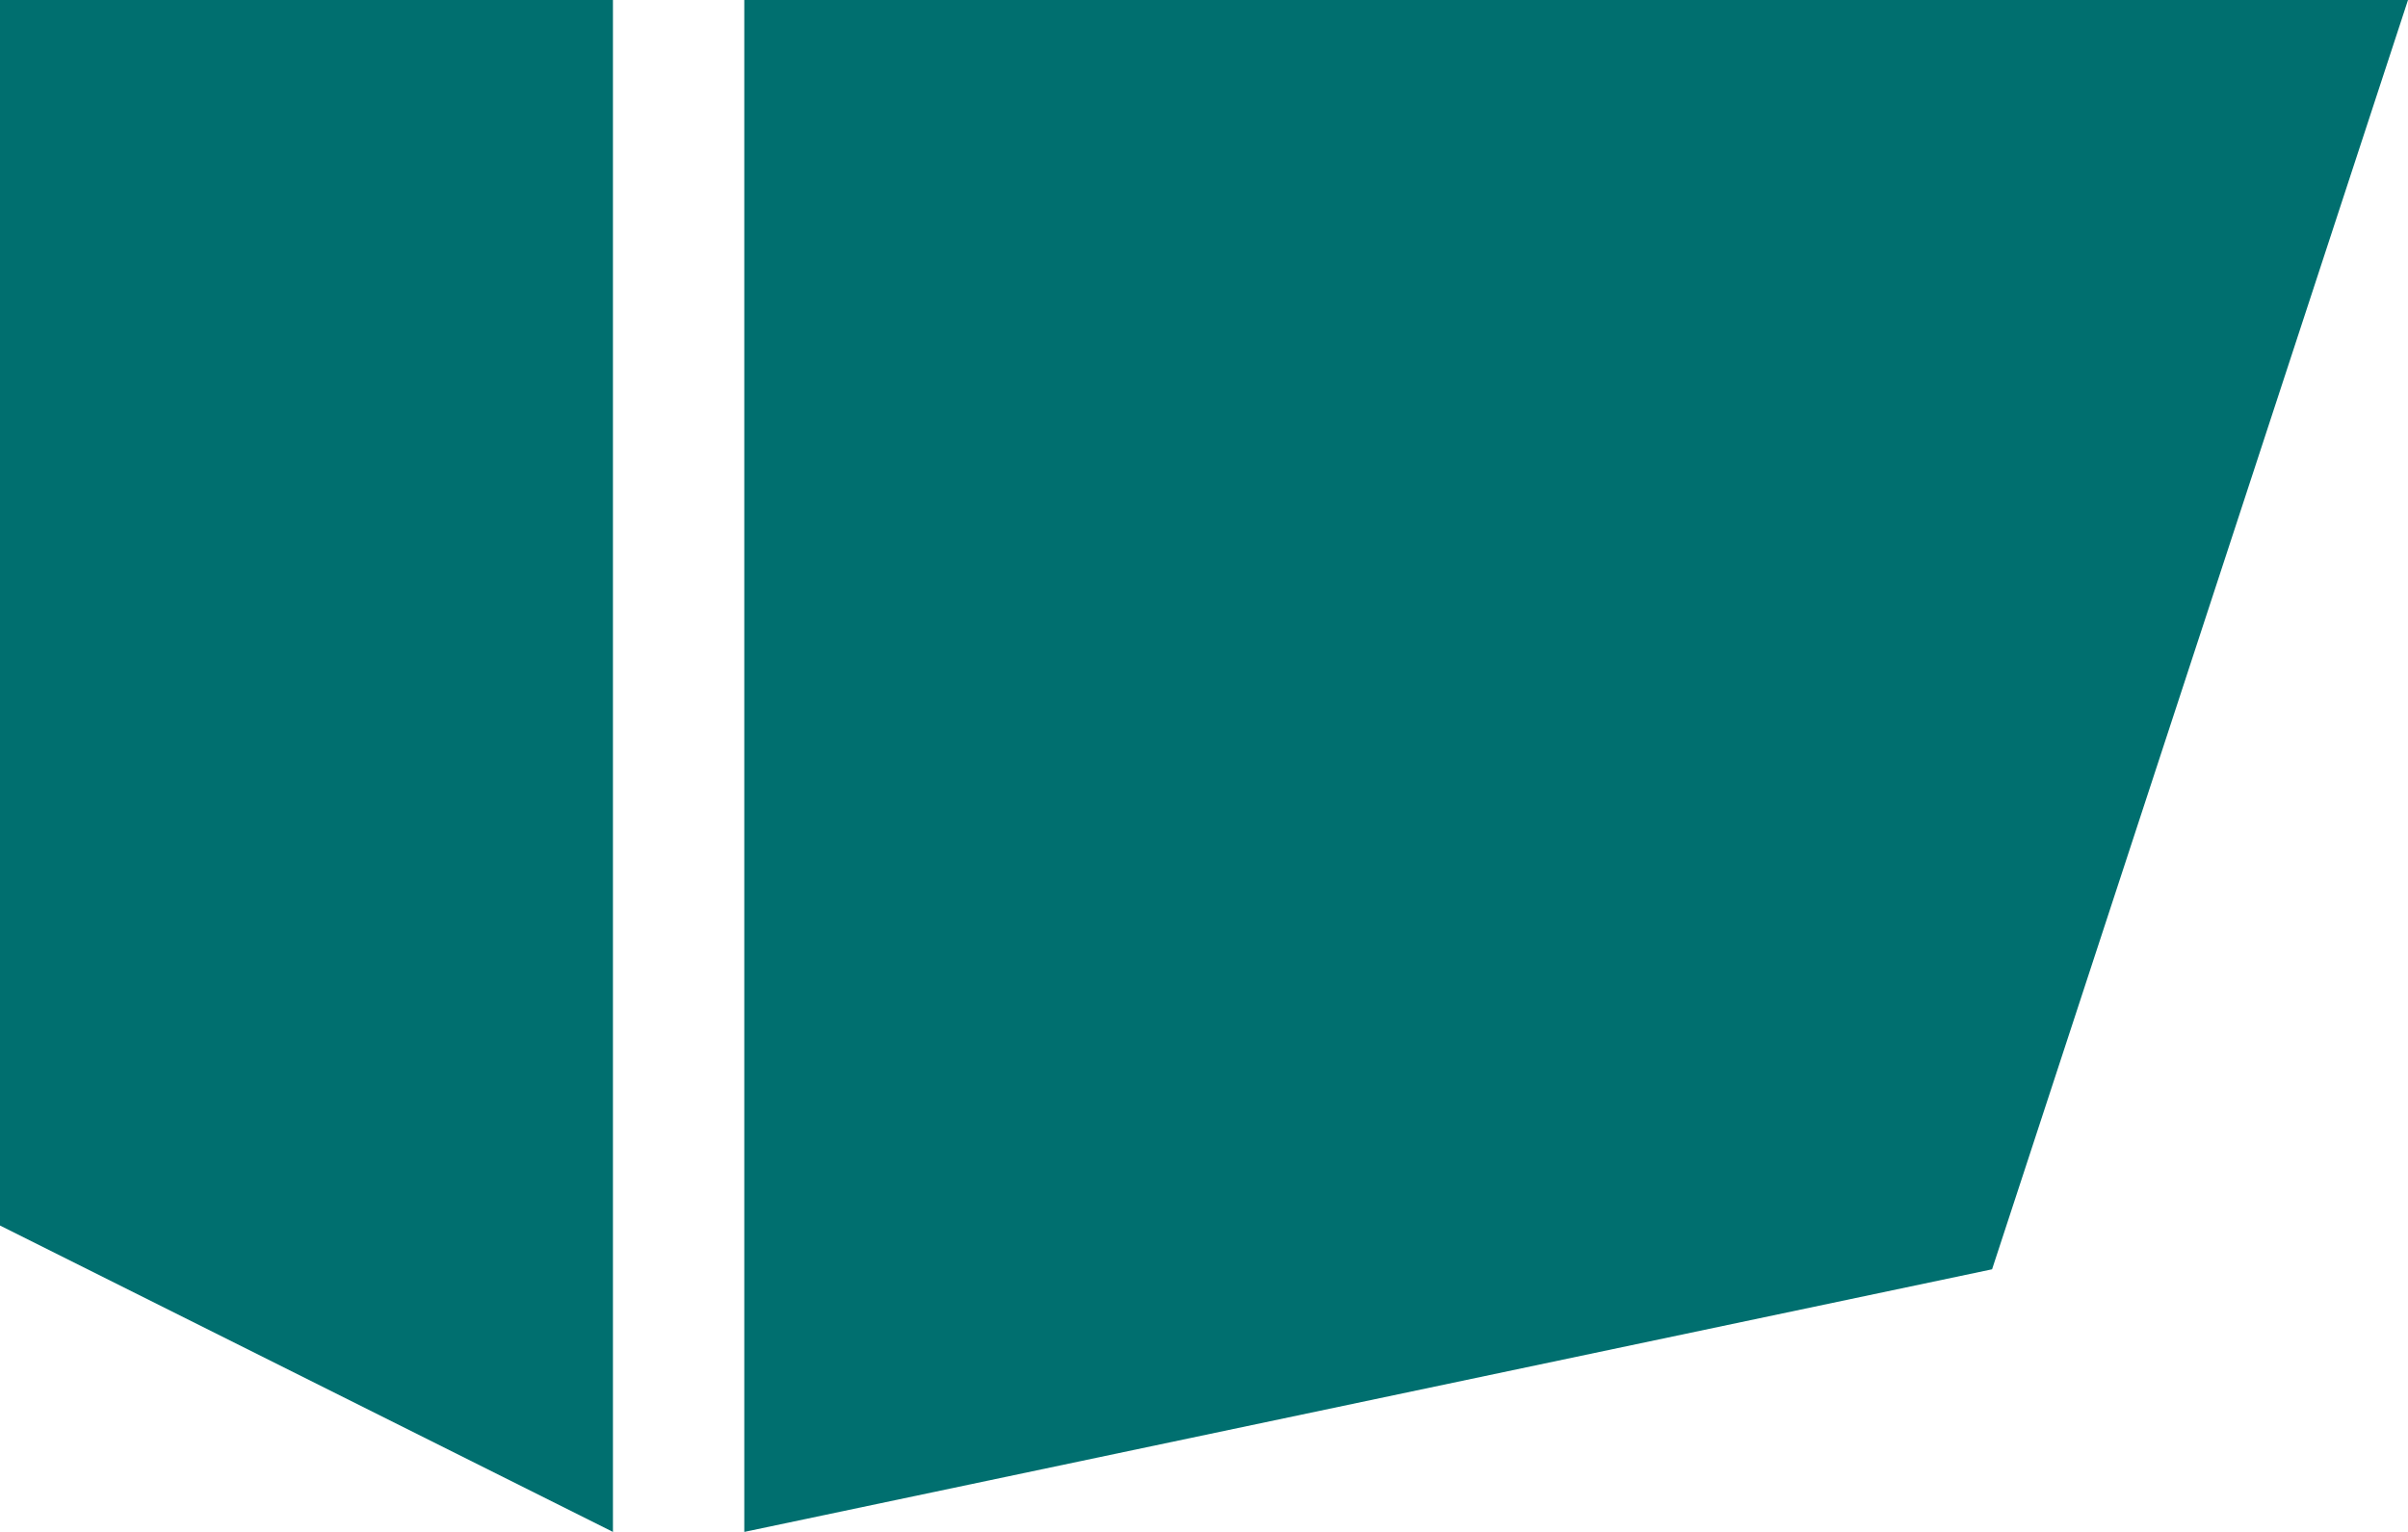 <svg width="55" height="35" viewBox="0 0 55 35" fill="none" xmlns="http://www.w3.org/2000/svg">
<path d="M17 0H55L45.5 29L17 35V0Z" fill="#006F6F"/>
<path d="M0 0H14V35L0 28V0Z" fill="#006F6F"/>
</svg>
